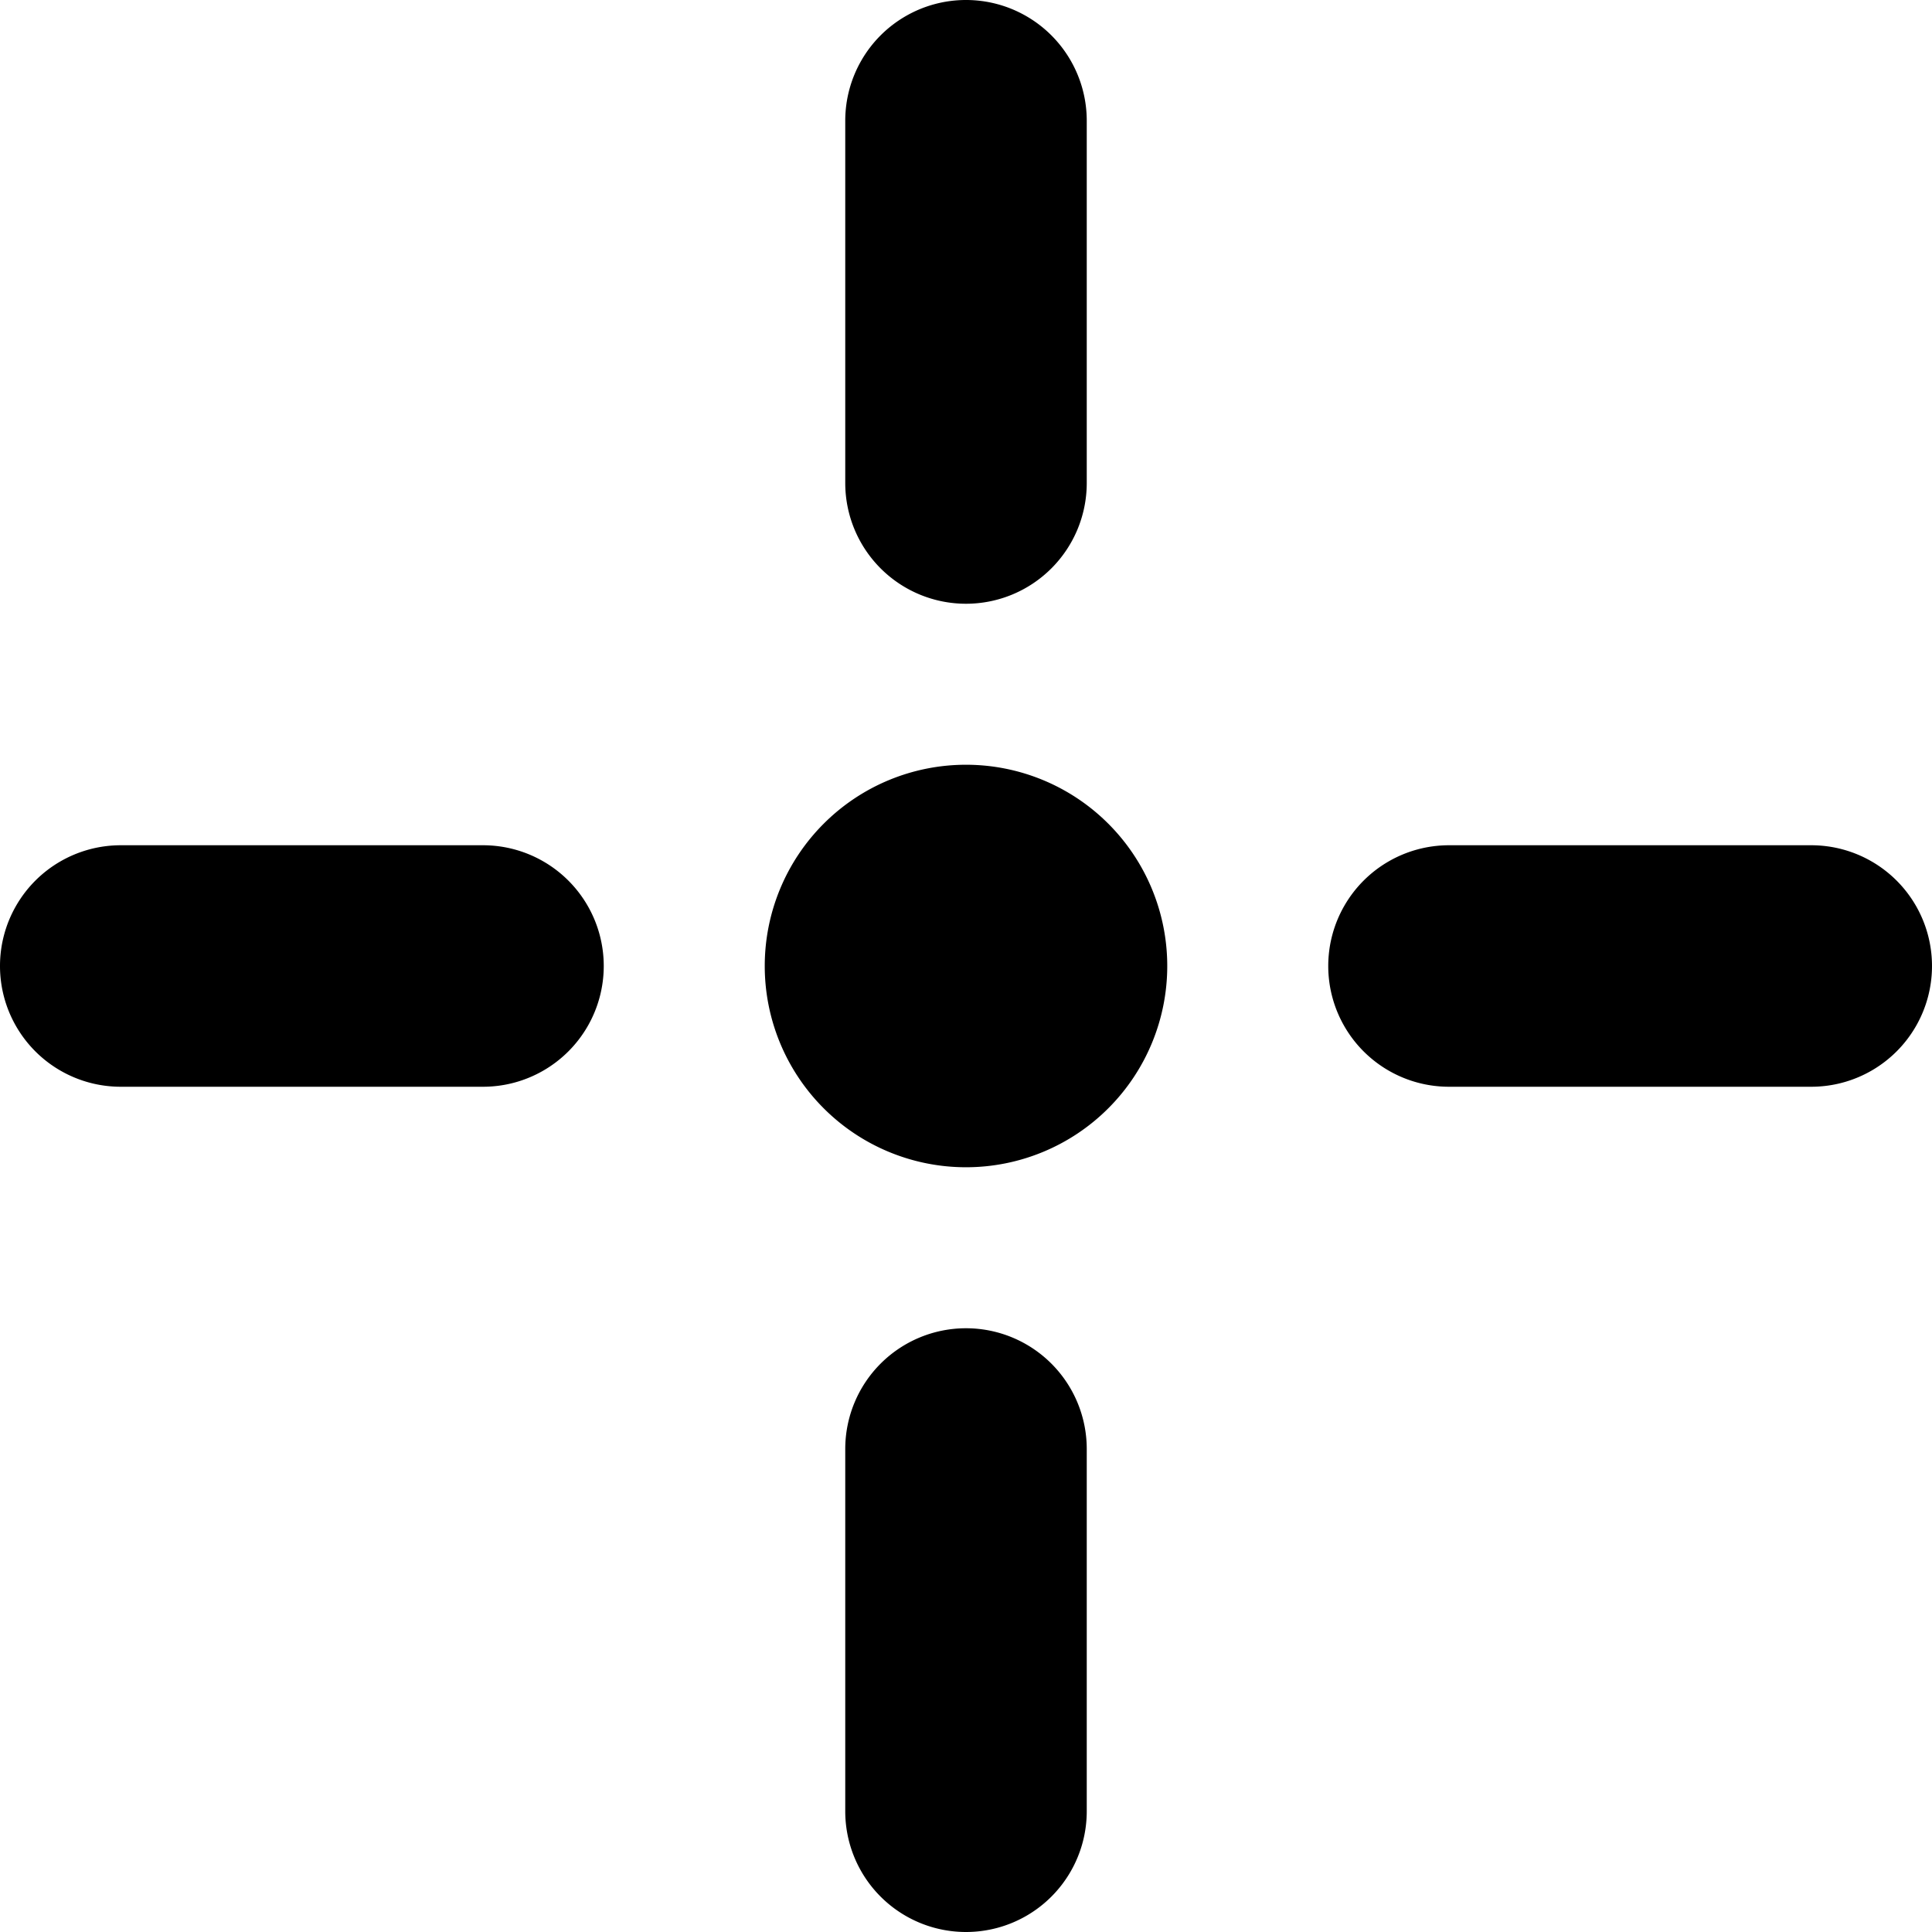 <svg xmlns="http://www.w3.org/2000/svg" viewBox="0 0 24 24"><g><path d="M9.5 12a2.5 2.5 0 1 0 5 0 2.5 2.5 0 1 0 -5 0" fill="#000000" stroke-width="1"></path><path d="M12 7.5A1.5 1.5 0 0 0 13.5 6V1.5a1.5 1.5 0 0 0 -3 0V6A1.5 1.5 0 0 0 12 7.5Z" fill="#000000" stroke-width="1"></path><path d="M22.5 10.5H18a1.5 1.5 0 0 0 0 3h4.5a1.5 1.5 0 0 0 0 -3Z" fill="#000000" stroke-width="1"></path><path d="M12 16.5a1.5 1.5 0 0 0 -1.5 1.5v4.5a1.5 1.5 0 0 0 3 0V18a1.5 1.5 0 0 0 -1.5 -1.5Z" fill="#000000" stroke-width="1"></path><path d="M6 10.5H1.5a1.5 1.5 0 0 0 0 3H6a1.5 1.5 0 0 0 0 -3Z" fill="#000000" stroke-width="1"></path></g></svg>
